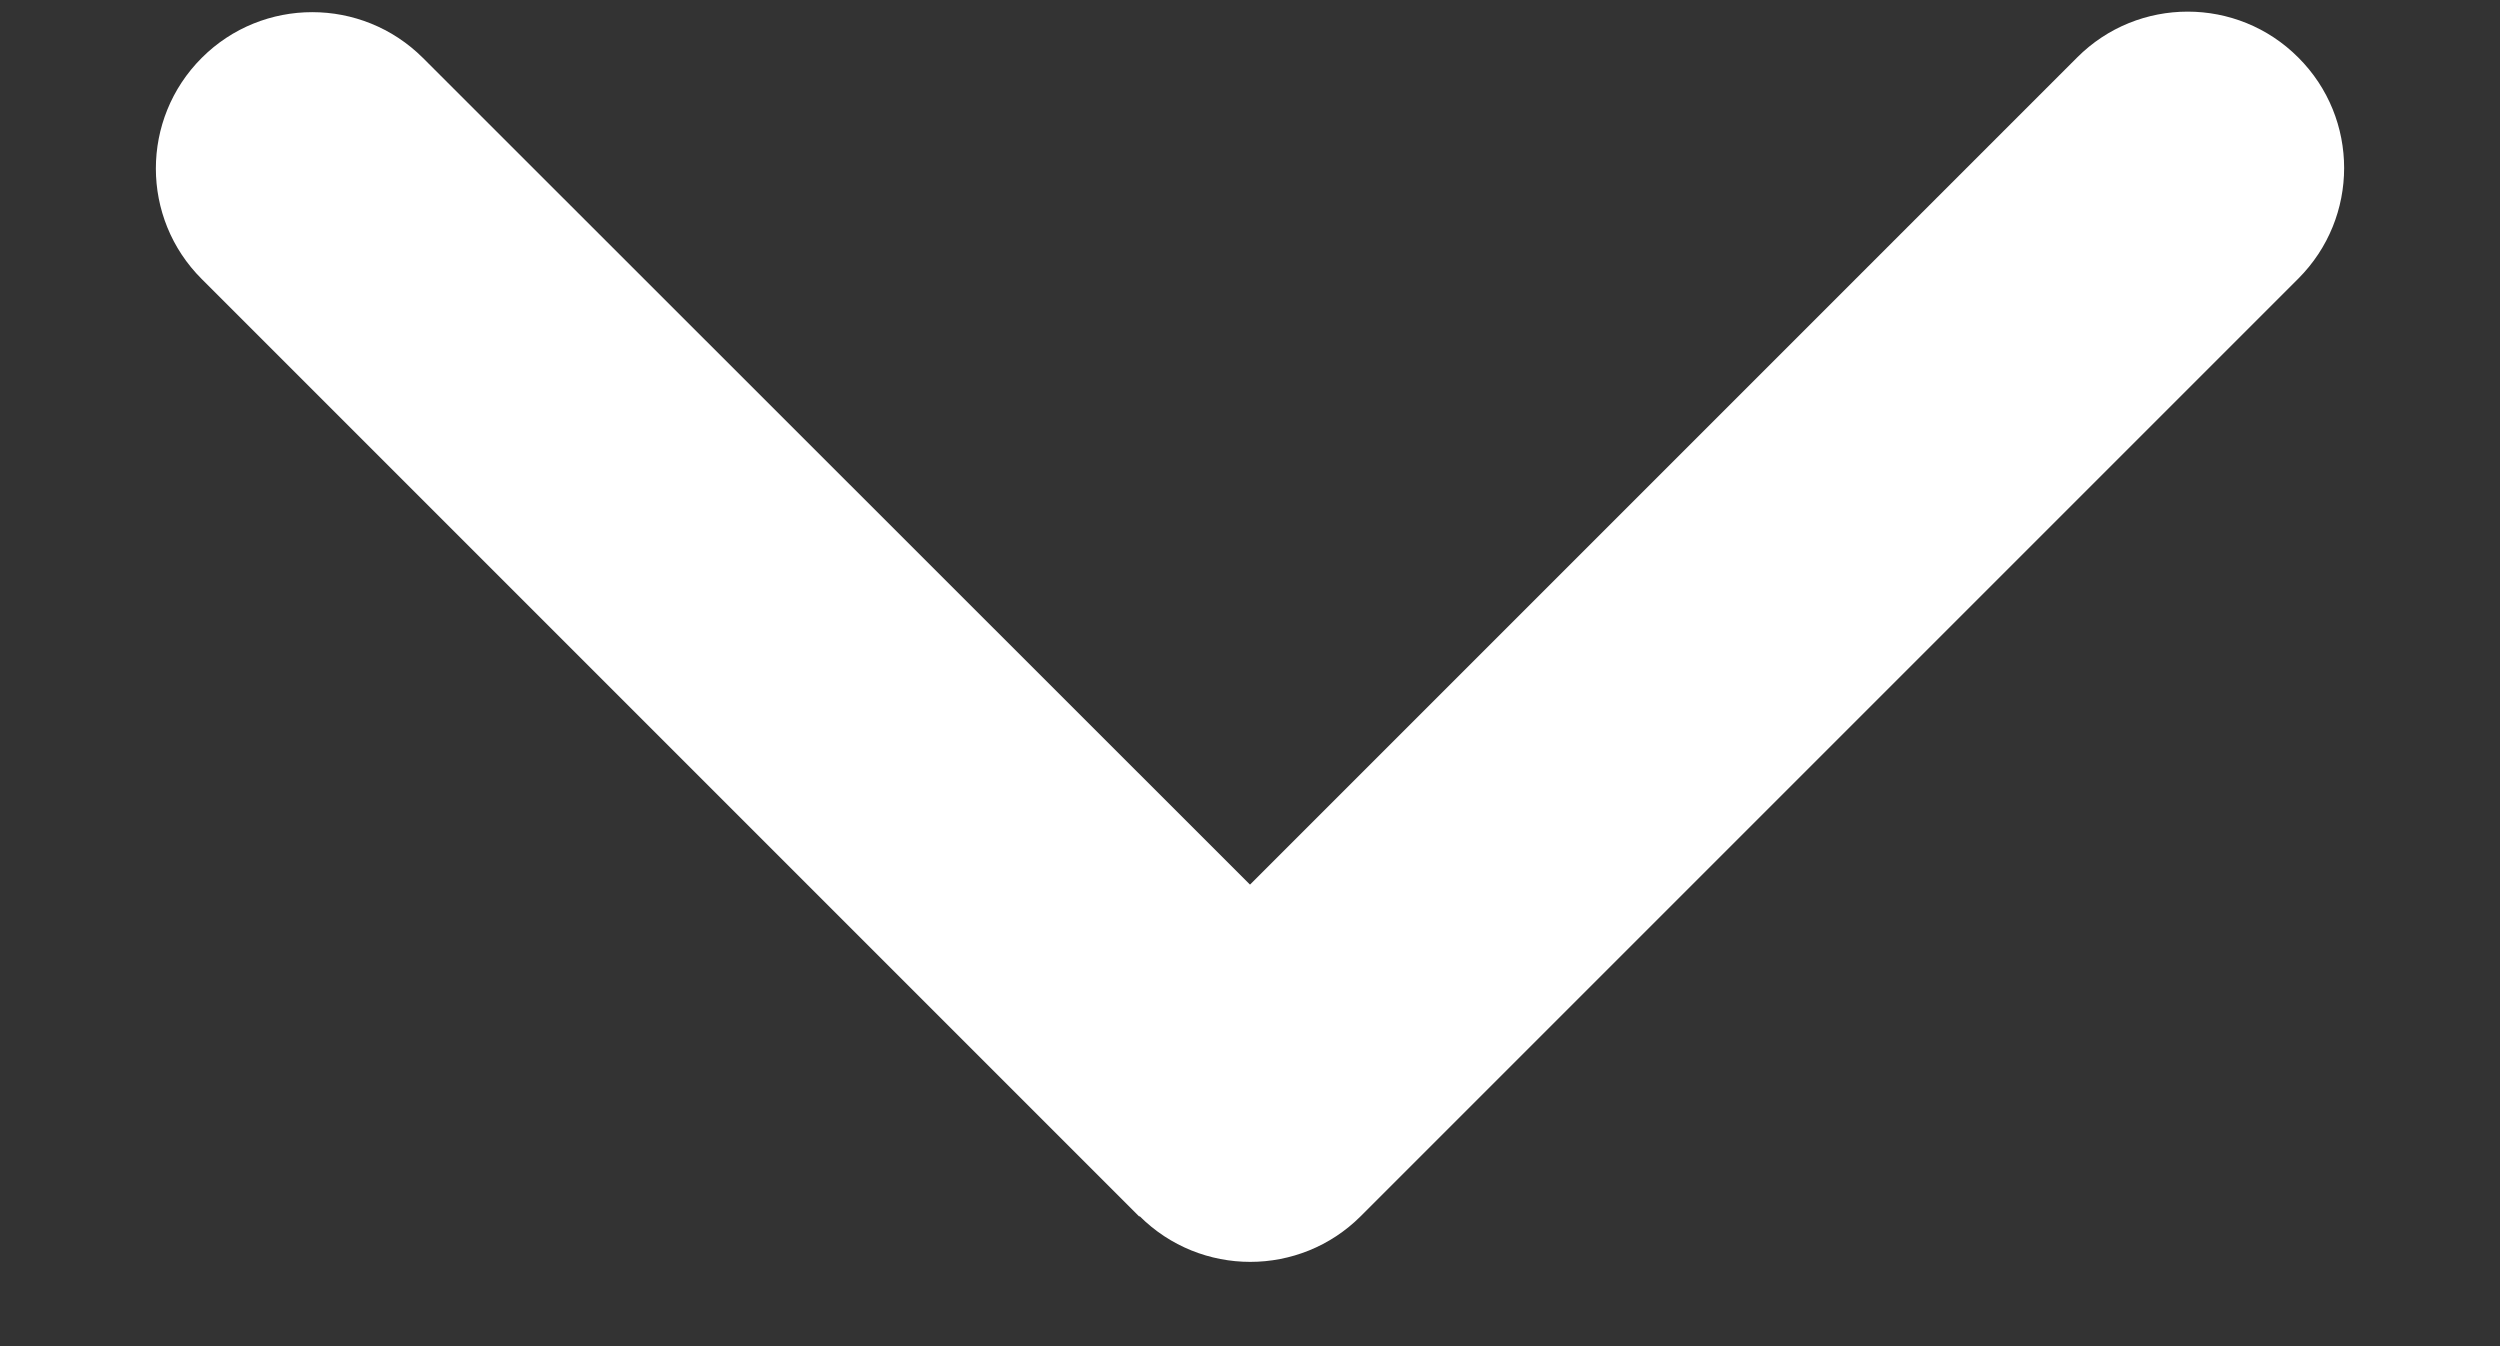 <svg width="13" height="7" viewBox="0 0 13 7" fill="none" xmlns="http://www.w3.org/2000/svg">
<rect x="0" y="0" width="13" height="7" fill="#333333" stroke="none"/>
<path d="M5.926 6.324C6.244 6.641 6.759 6.641 7.076 6.324L11.951 1.449C12.269 1.131 12.269 0.616 11.951 0.299C11.634 -0.019 11.118 -0.019 10.801 0.299L6.5 4.6L2.199 0.301C1.881 -0.016 1.366 -0.016 1.049 0.301C0.731 0.619 0.731 1.134 1.049 1.451L5.924 6.326L5.926 6.324Z" fill="white" fillOpacity="0.5"/>
</svg>
